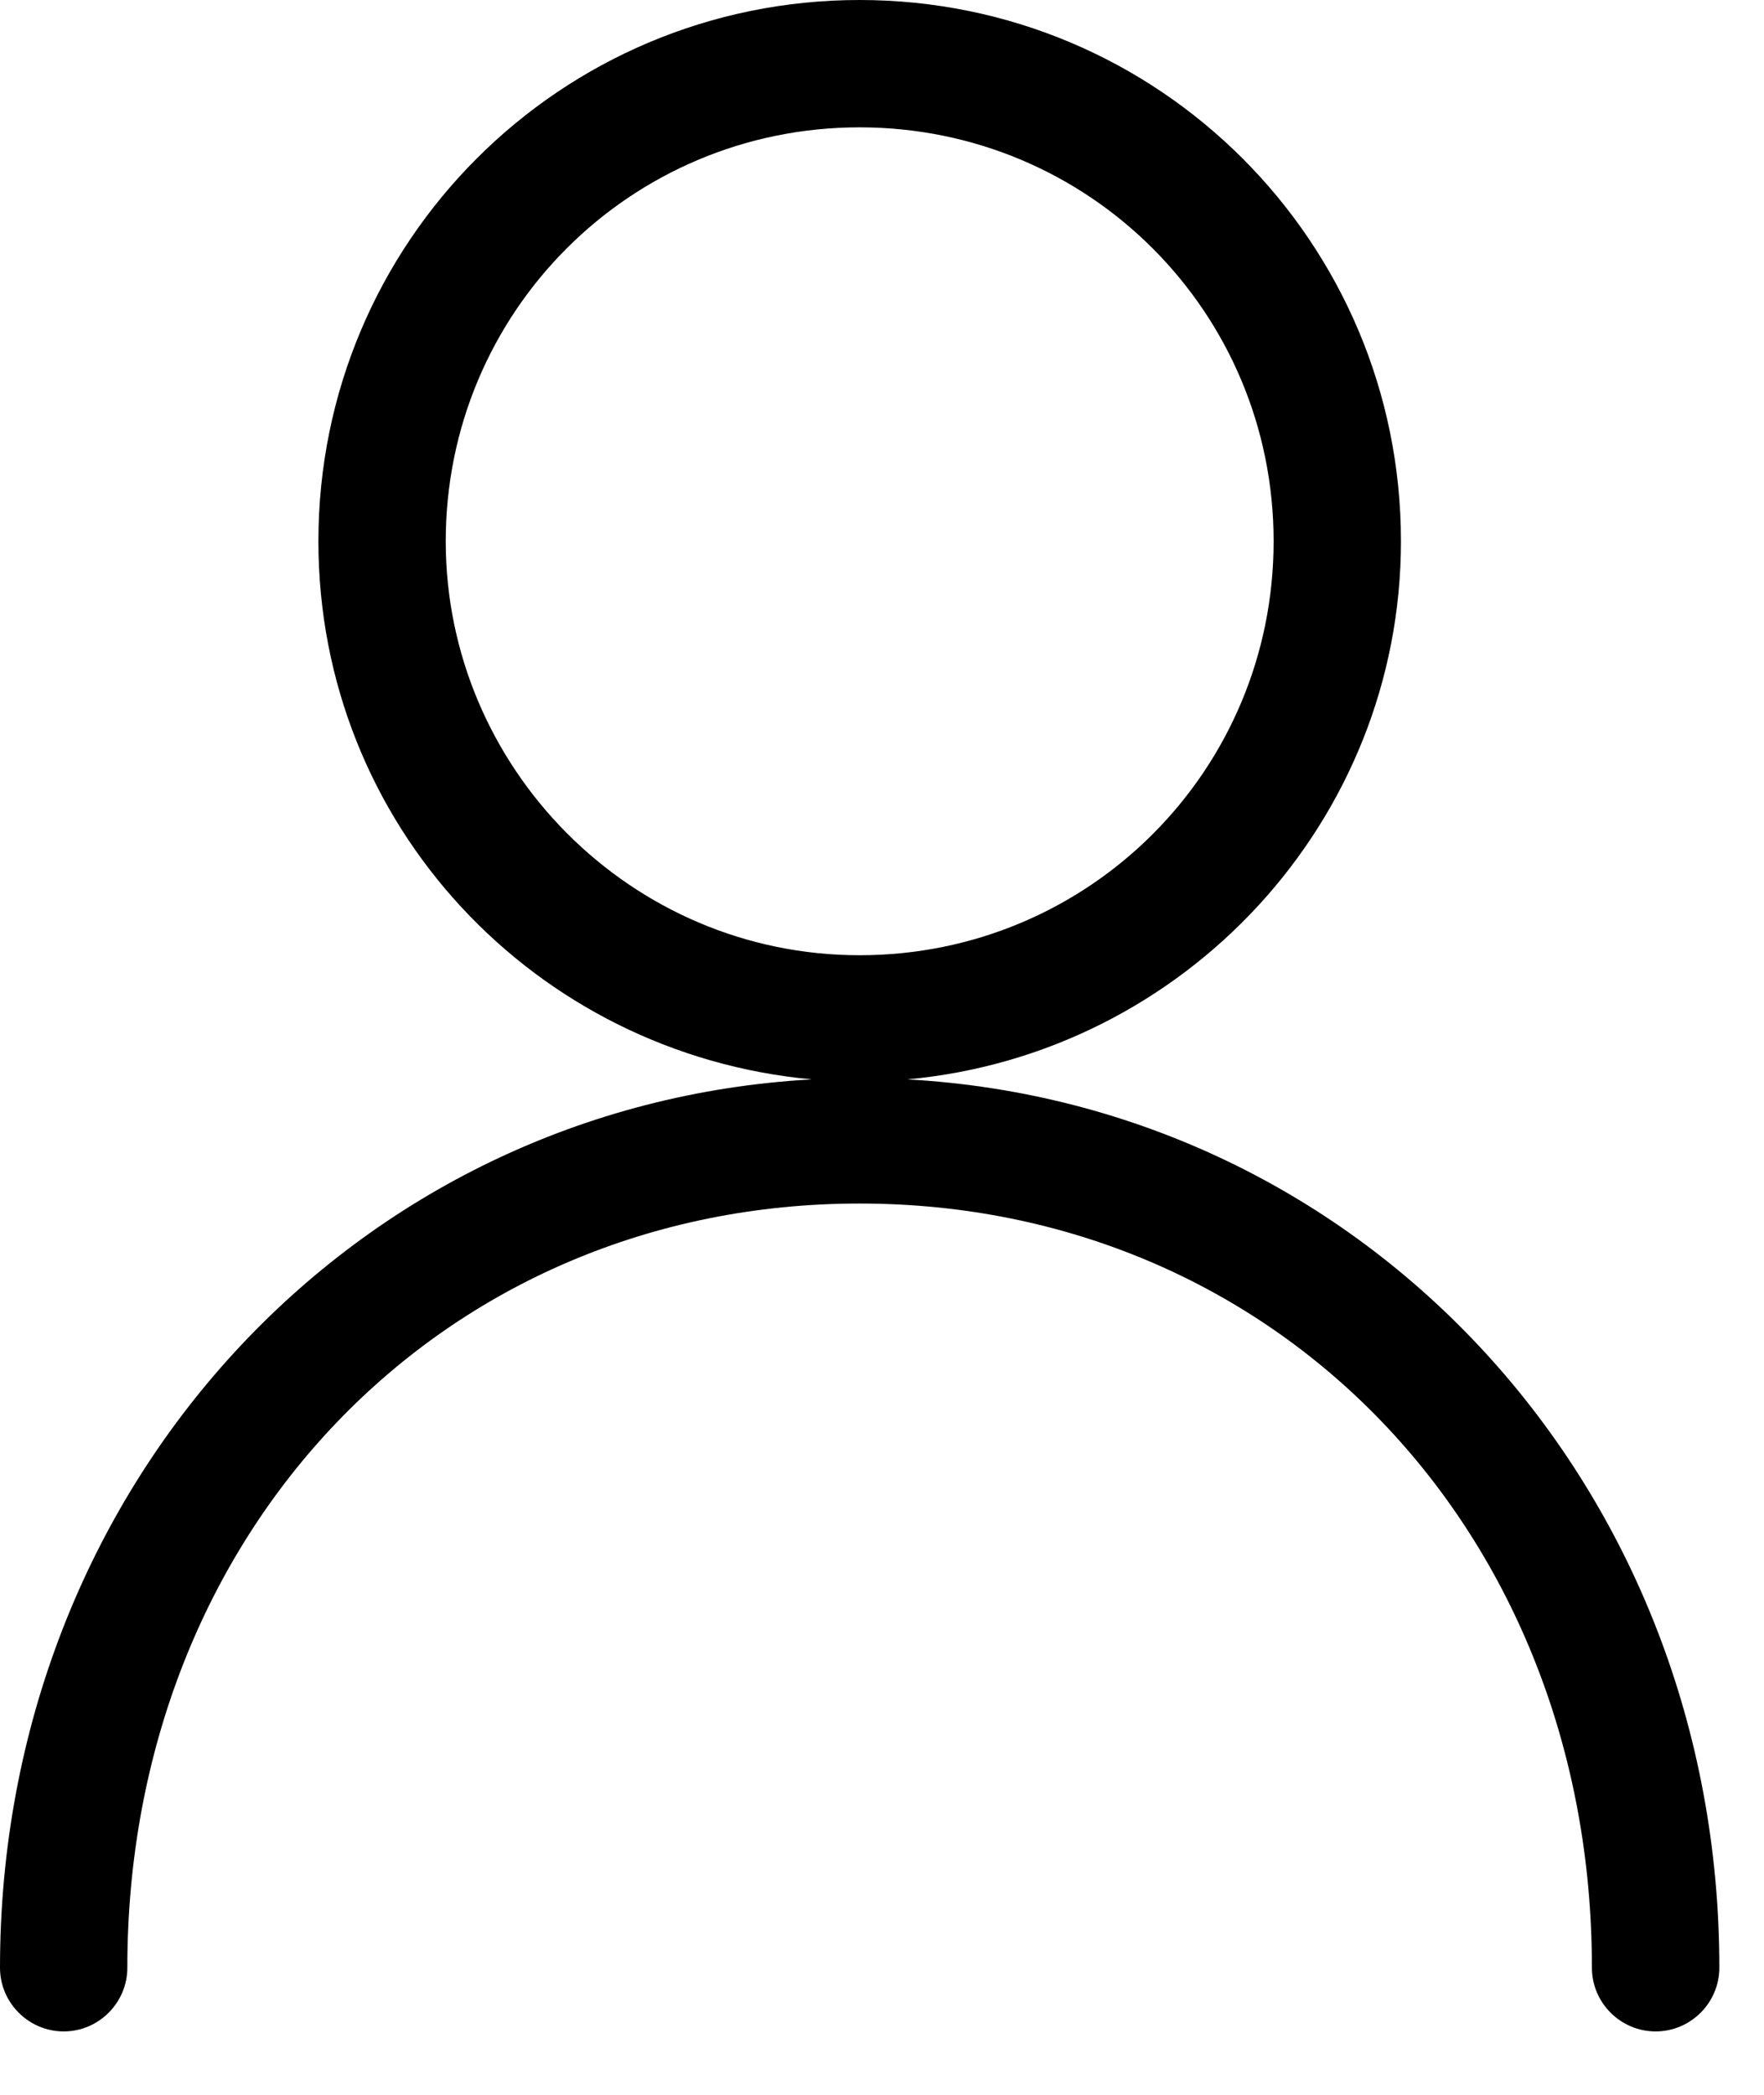 <svg width="16" height="19" viewBox="0 0 16 19" fill="none" xmlns="http://www.w3.org/2000/svg">
<path d="M8.23 9.79C10.743 9.559 12.707 7.451 12.707 4.909C12.707 2.195 10.512 0 7.797 0C5.083 0 2.888 2.195 2.888 4.909C2.888 7.48 4.852 9.559 7.364 9.79C3.206 10.021 0 13.486 0 17.847C0 18.165 0.26 18.425 0.578 18.425C0.895 18.425 1.155 18.165 1.155 17.847C1.155 13.891 4.014 10.916 7.797 10.916C11.58 10.916 14.439 13.891 14.439 17.847C14.439 18.165 14.699 18.425 15.017 18.425C15.335 18.425 15.595 18.165 15.595 17.847C15.595 13.486 12.389 10.021 8.23 9.79ZM4.043 4.909C4.043 2.83 5.718 1.155 7.797 1.155C9.877 1.155 11.552 2.83 11.552 4.909C11.552 6.989 9.877 8.664 7.797 8.664C5.718 8.664 4.043 6.96 4.043 4.909Z" fill="black"/>
</svg>
